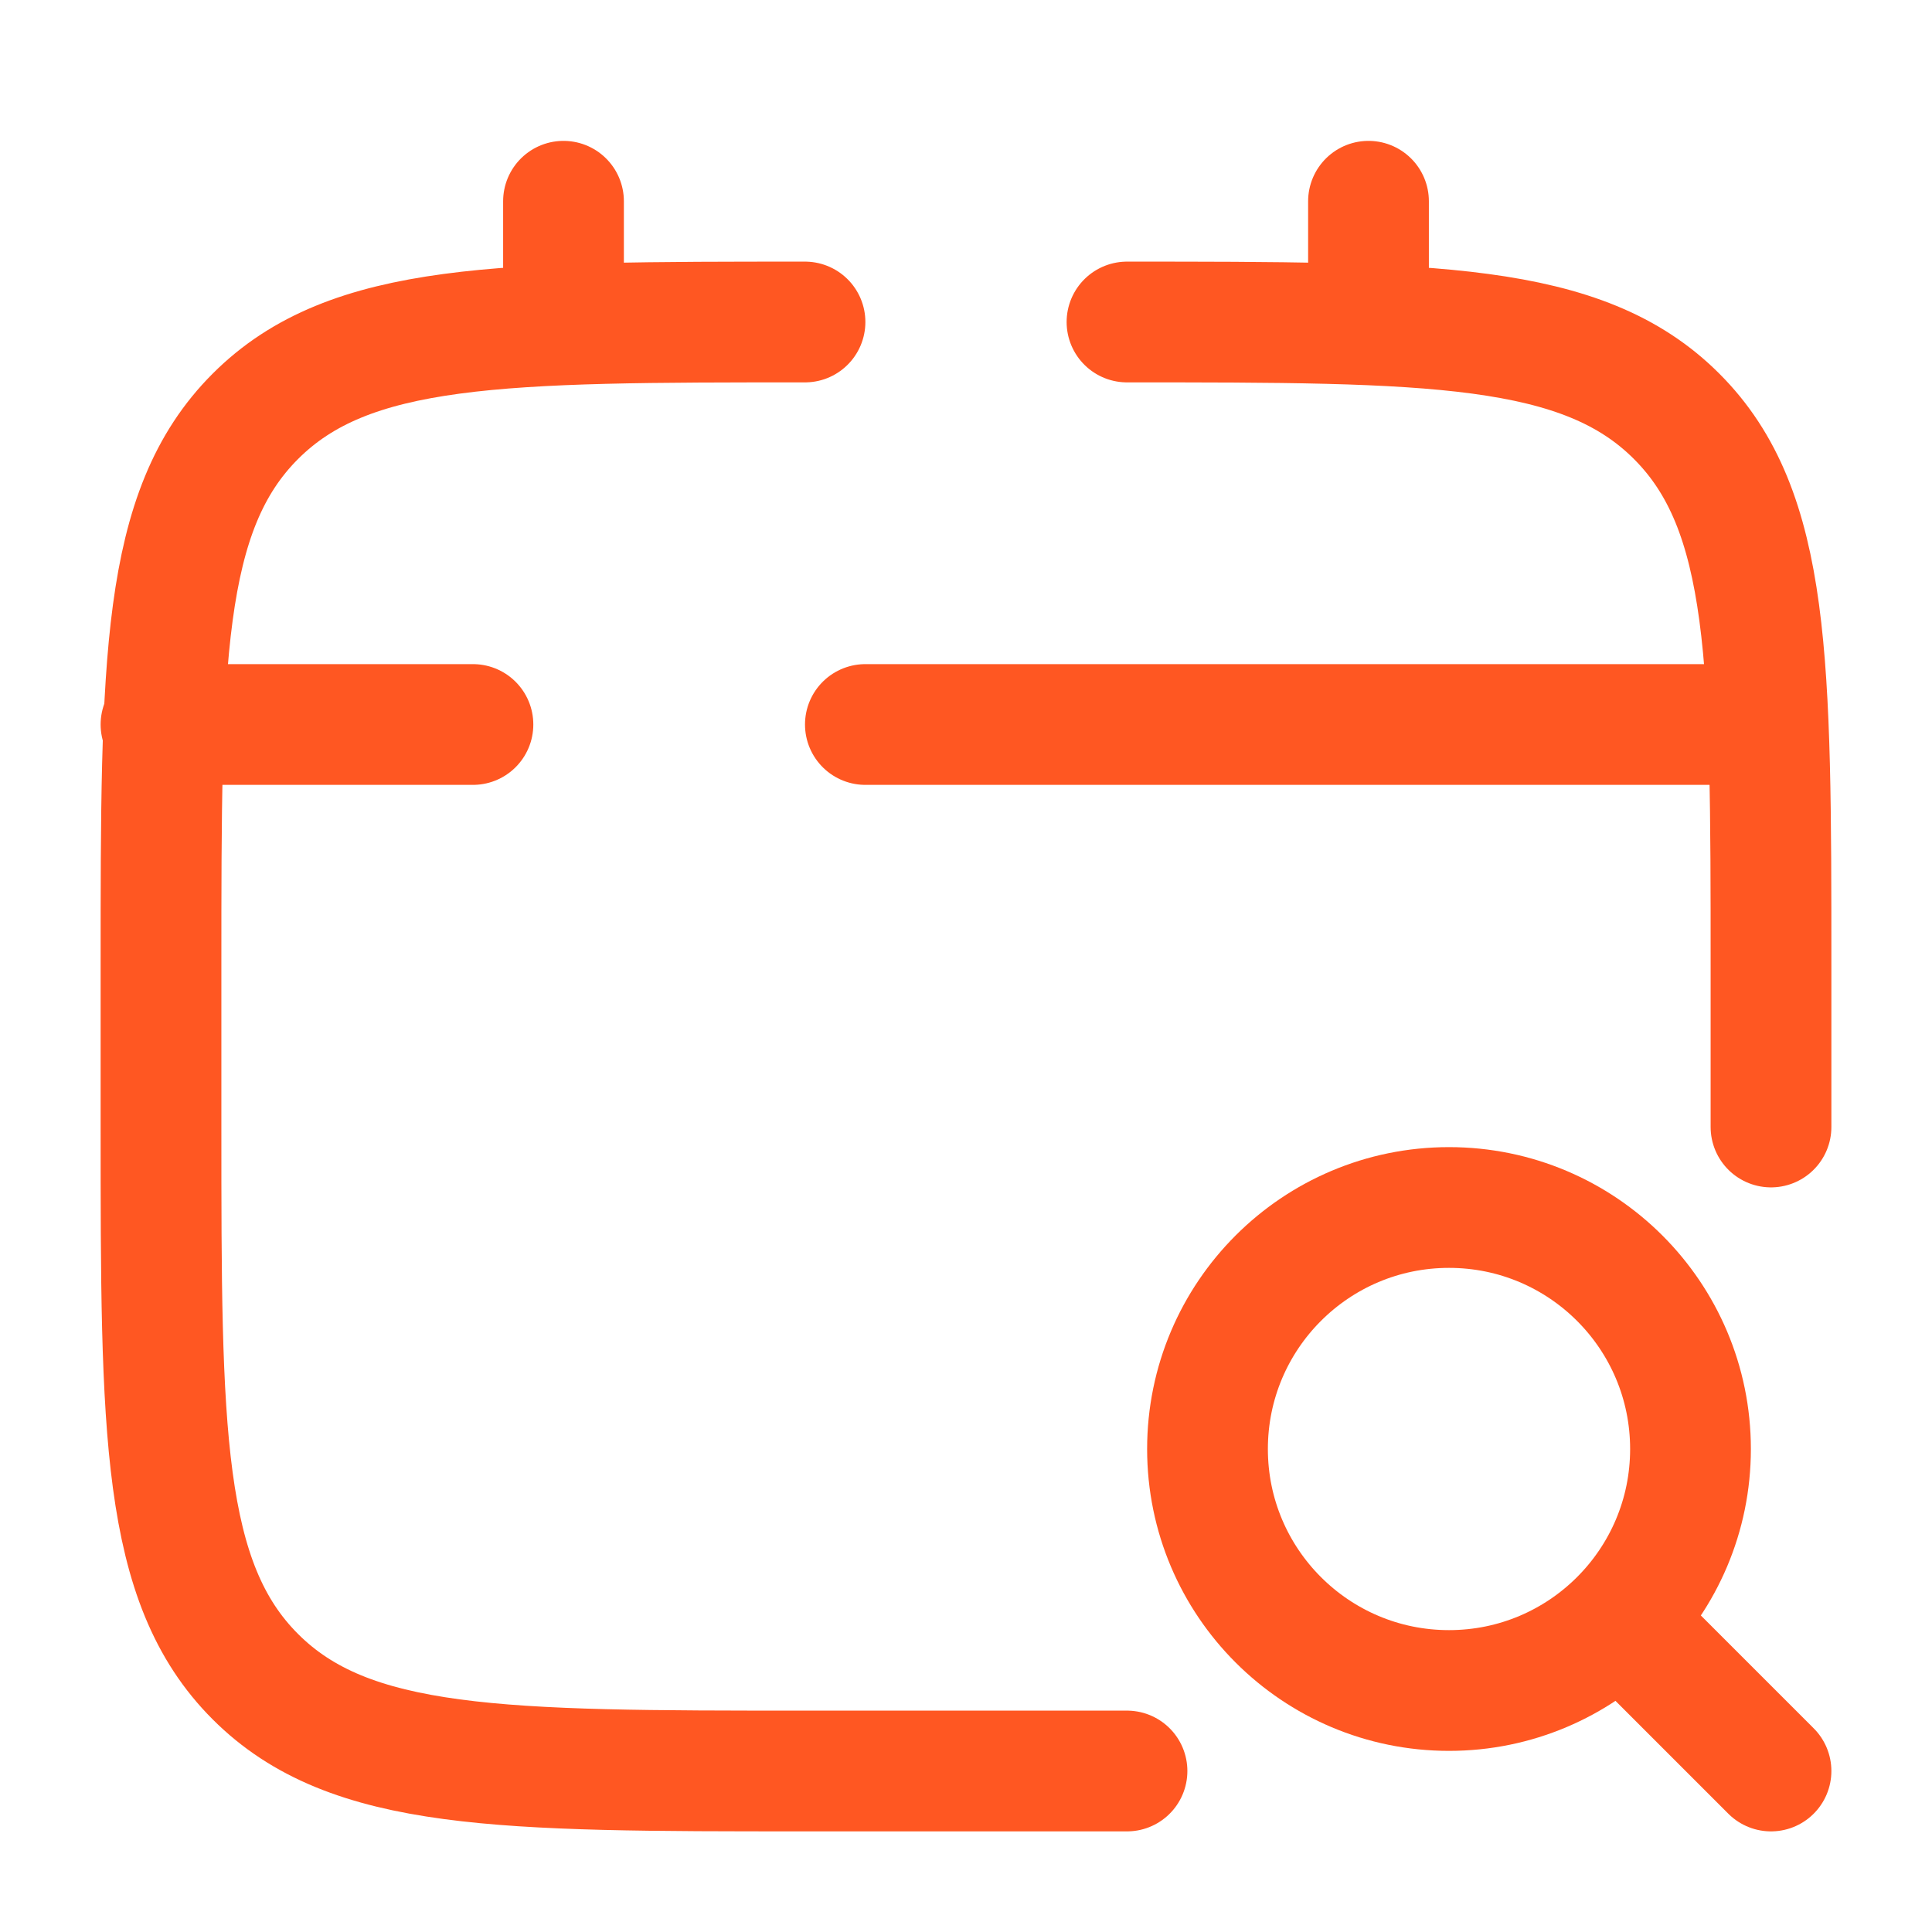 <?xml version="1.0" encoding="UTF-8"?> <svg xmlns="http://www.w3.org/2000/svg" width="800px" height="800px" viewBox="0 0 24 24" fill="none"><g id="SVGRepo_bgCarrier" stroke-width="0"></g><g id="SVGRepo_tracerCarrier" stroke-linecap="round" stroke-linejoin="round"></g><g id="SVGRepo_iconCarrier"><path d="M22 14V12C22 8.229 22 6.343 20.828 5.172C19.657 4 17.771 4 14 4M14 22H10C6.229 22 4.343 22 3.172 20.828C2 19.657 2 17.771 2 14V12C2 8.229 2 6.343 3.172 5.172C4.343 4 6.229 4 10 4" stroke="#ff5722" stroke-width="1.5" stroke-linecap="round"></path><path d="M7 4V2.5" stroke="#ff5722" stroke-width="1.5" stroke-linecap="round"></path><path d="M17 4V2.5" stroke="#ff5722" stroke-width="1.5" stroke-linecap="round"></path><circle cx="18" cy="18" r="3" stroke="#ff5722" stroke-width="1.5"></circle><path d="M20.5 20.5L22 22" stroke="#ff5722" stroke-width="1.5" stroke-linecap="round"></path><path d="M21.5 9H16.625H10.75M2 9H5.875" stroke="#ff5722" stroke-width="1.5" stroke-linecap="round"></path></g></svg> 